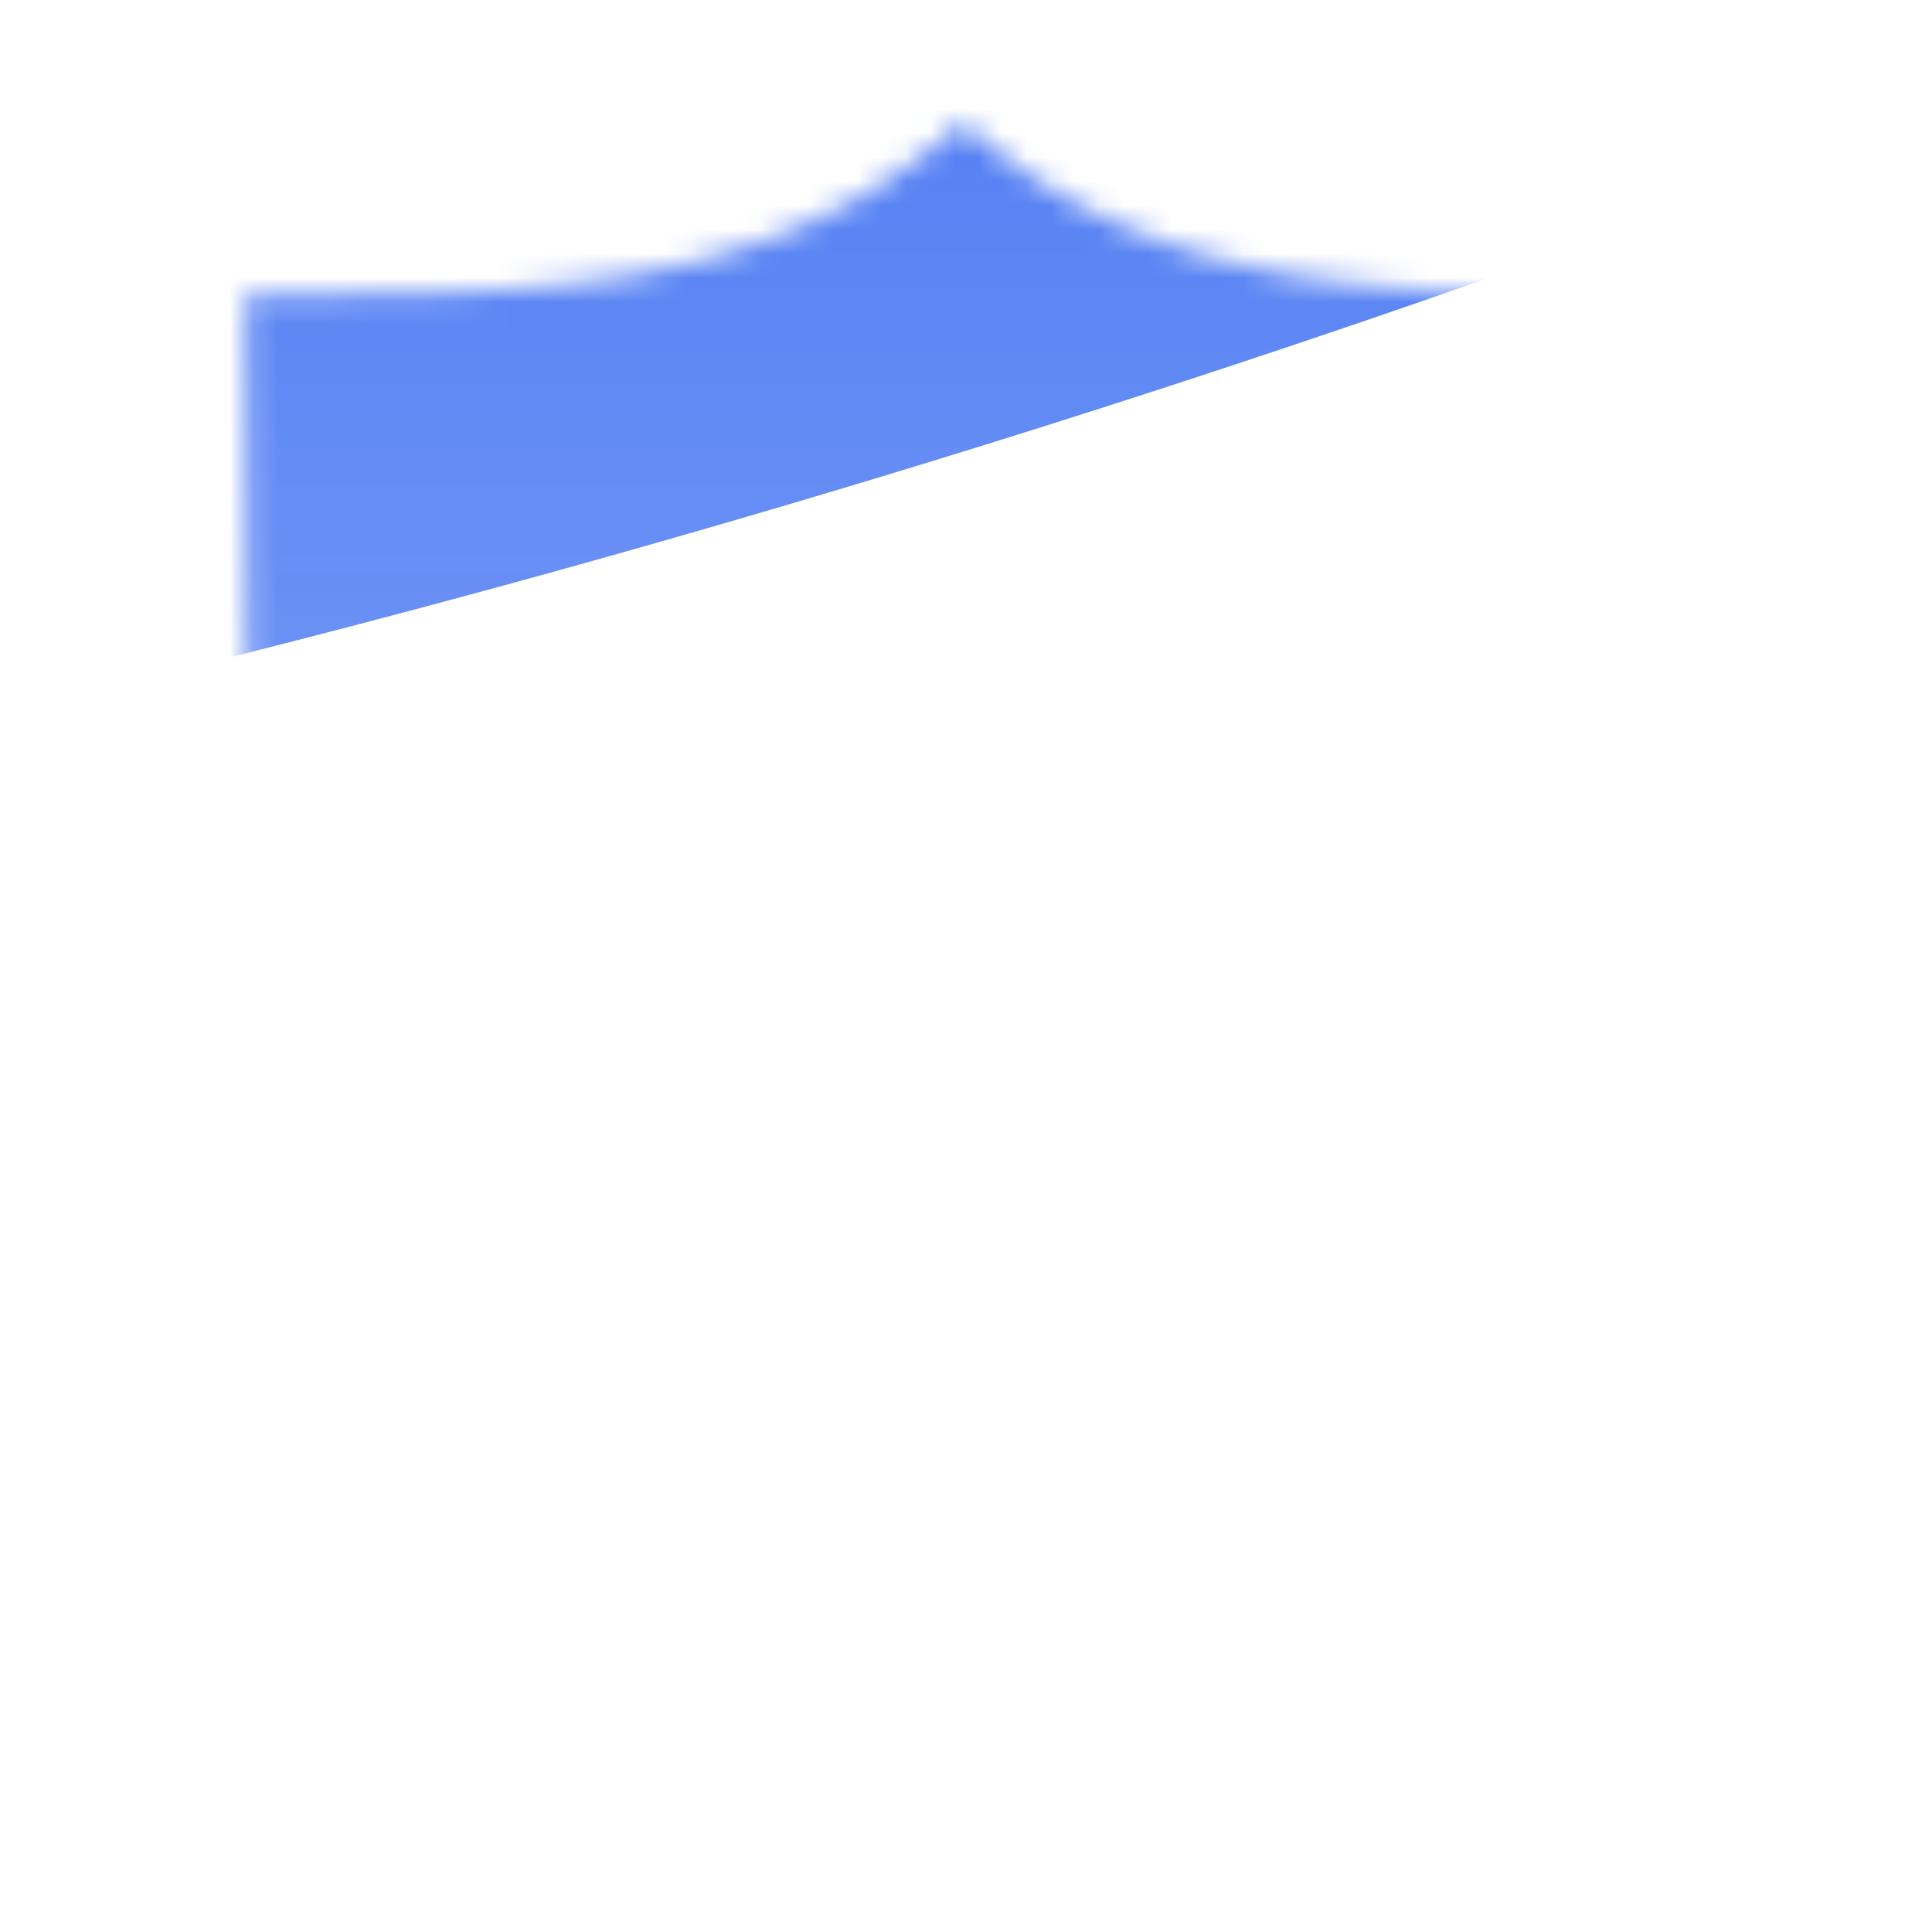 <svg width="80" height="80" fill="none" xmlns="http://www.w3.org/2000/svg"><mask id="b" style="mask-type:alpha" maskUnits="userSpaceOnUse" x="0" y="0" width="80" height="80"><path fill-rule="evenodd" clip-rule="evenodd" d="m40.906 5.953-1.048-.863-1.048.863c-7.576 6.24-17.636 6.228-26.024 6.219h-2.602v30.38c0 11.396 7.537 19.48 14.703 24.599 3.61 2.578 7.21 4.467 9.9 5.711a50.797 50.797 0 0 0 5.071 2.046 50.806 50.806 0 0 0 5.07-2.046c2.692-1.244 6.291-3.133 9.901-5.711 7.166-5.12 14.704-13.203 14.704-24.599v-30.38H66.93c-8.388.01-18.448.02-26.024-6.22ZM22.594 33.598h1.636l.7-2.087h3.182l.7 2.087h1.637l-2.983-8.463h-1.893l-2.98 8.463Zm5.104-3.319-1.146-3.409h-.066l-1.143 3.41h2.355Zm5.166 3.319v-8.463h-1.533v8.463h1.533Zm7.126-5.608h1.546a3.476 3.476 0 0 0-.405-1.256 3.101 3.101 0 0 0-.781-.934 3.365 3.365 0 0 0-1.083-.583 4.207 4.207 0 0 0-1.314-.198c-.738 0-1.4.172-1.984.517-.584.344-1.045.841-1.384 1.491-.339.648-.508 1.427-.508 2.34 0 .908.168 1.688.504 2.338.336.65.796 1.148 1.38 1.492.584.344 1.248.516 1.992.516.504 0 .963-.074 1.376-.223a3.45 3.45 0 0 0 1.083-.628c.308-.27.557-.581.748-.934.192-.352.318-.73.376-1.132l-1.546-.008a1.84 1.84 0 0 1-.707 1.148 1.945 1.945 0 0 1-.599.302c-.22.066-.457.1-.71.1-.458 0-.864-.112-1.22-.335-.352-.226-.63-.56-.834-1-.201-.444-.302-.99-.302-1.637 0-.636.1-1.175.302-1.616.2-.443.48-.78.834-1.008a2.191 2.191 0 0 1 1.224-.347c.259 0 .5.036.723.108a1.813 1.813 0 0 1 1.045.814c.119.195.2.42.244.673Zm5.89-2.855h-3.173v8.463h1.533v-2.86h1.62c.653 0 1.202-.12 1.648-.36a2.45 2.45 0 0 0 1.013-.995c.229-.422.343-.904.343-1.447 0-.537-.114-1.016-.343-1.438a2.423 2.423 0 0 0-1.004-1c-.441-.242-.986-.363-1.637-.363Zm-1.64 4.343h1.413c.38 0 .692-.066.934-.199.242-.132.421-.314.537-.545.119-.232.178-.497.178-.798 0-.3-.06-.564-.178-.793a1.208 1.208 0 0 0-.541-.533c-.242-.13-.555-.194-.938-.194H44.24v3.062Zm4.23 4.12h1.636l.7-2.087h3.182l.701 2.087h1.636l-2.983-8.463h-1.893l-2.979 8.463Zm5.104-3.319L52.43 26.87h-.066l-1.144 3.41h2.355ZM27.857 43.444a1.128 1.128 0 0 0-.488-.843c-.284-.201-.653-.302-1.107-.302-.32 0-.594.048-.823.145a1.218 1.218 0 0 0-.525.392.954.954 0 0 0-.186.566c0 .177.04.33.12.459.083.13.194.24.335.33.14.089.296.163.467.224.17.06.343.111.516.153l.794.198c.32.074.627.175.921.302.298.126.564.286.798.479.237.193.424.426.562.698.138.273.207.593.207.959 0 .496-.127.932-.38 1.31-.254.375-.62.668-1.1.88-.477.21-1.054.314-1.731.314-.659 0-1.23-.102-1.715-.306a2.555 2.555 0 0 1-1.132-.892c-.27-.391-.416-.868-.439-1.43h1.509c.022.295.113.54.273.736.16.195.367.341.623.438.26.096.549.144.868.144.334 0 .626-.05.876-.149.254-.102.452-.242.595-.421.144-.182.217-.394.22-.636a.81.81 0 0 0-.195-.546 1.423 1.423 0 0 0-.533-.364c-.226-.099-.49-.187-.793-.264l-.963-.248c-.697-.179-1.248-.45-1.653-.814-.402-.366-.603-.853-.603-1.459 0-.498.135-.935.405-1.31a2.675 2.675 0 0 1 1.111-.871c.469-.21.999-.315 1.591-.315.6 0 1.127.105 1.579.315.454.206.811.494 1.07.863.259.366.392.788.4 1.265h-1.474Zm10.287 1.905c0 .912-.171 1.693-.513 2.343-.339.647-.801 1.143-1.388 1.487-.584.345-1.247.517-1.988.517-.741 0-1.405-.172-1.992-.517-.584-.347-1.046-.844-1.388-1.492-.339-.65-.508-1.43-.508-2.338 0-.912.169-1.692.508-2.34.341-.65.804-1.147 1.388-1.491.587-.344 1.251-.517 1.992-.517.741 0 1.404.173 1.988.517.587.344 1.05.842 1.388 1.492.342.647.513 1.427.513 2.339Zm-1.542 0c0-.642-.1-1.184-.301-1.624-.199-.444-.474-.779-.827-1.005a2.19 2.19 0 0 0-1.219-.343c-.46 0-.866.115-1.219.343-.352.226-.63.561-.83 1.005-.199.44-.298.982-.298 1.624 0 .642.1 1.184.297 1.628.202.44.479.775.831 1.004a2.21 2.21 0 0 0 1.22.339c.46 0 .865-.113 1.218-.34.353-.228.628-.563.827-1.003.2-.444.301-.986.301-1.628Zm10.002-1.377H45.06a1.923 1.923 0 0 0-.244-.673 1.811 1.811 0 0 0-1.046-.814 2.354 2.354 0 0 0-.723-.108c-.46 0-.867.116-1.223.348-.355.228-.633.564-.835 1.008-.2.44-.301.98-.301 1.616 0 .647.1 1.193.301 1.636.204.44.483.774.835 1 .355.223.762.335 1.22.335.253 0 .49-.033.71-.1.223-.068.423-.169.6-.301a1.84 1.84 0 0 0 .707-1.149l1.544.008c-.058.403-.183.78-.376 1.133-.19.352-.44.664-.748.933-.308.268-.67.477-1.082.629a4.038 4.038 0 0 1-1.377.223c-.743 0-1.407-.172-1.991-.517-.584-.344-1.044-.841-1.38-1.492-.337-.65-.505-1.43-.505-2.338 0-.912.17-1.692.509-2.34.338-.65.8-1.147 1.384-1.491.584-.344 1.245-.517 1.984-.517.47 0 .909.067 1.314.199.404.132.765.326 1.082.582.317.254.577.565.781.934.207.367.342.785.405 1.256Zm3.742 5.608v-1.107l2.939-2.88c.28-.284.515-.536.702-.757.187-.22.328-.434.421-.64.094-.207.141-.427.141-.661 0-.268-.06-.496-.182-.686a1.21 1.21 0 0 0-.5-.447 1.613 1.613 0 0 0-.723-.157c-.278 0-.522.058-.731.174-.21.113-.372.274-.488.483-.113.21-.17.459-.17.748h-1.458c0-.537.122-1.004.368-1.4a2.482 2.482 0 0 1 1.012-.922c.433-.218.928-.327 1.488-.327.567 0 1.066.107 1.496.319.43.212.763.502 1 .871.24.37.36.791.36 1.265 0 .317-.062.628-.183.934-.121.306-.334.645-.64 1.017-.303.371-.729.822-1.277 1.35l-1.459 1.484v.058h3.686v1.281h-5.802ZM21.094 37.455h-.364v.727H57.821v-.727H21.094Z" fill="url(#a)"/></mask><g mask="url(#b)"><path fill="url(#c)" d="M10 .215h635v79H10z"/><g filter="url(#d)"><ellipse cx="28.107" cy="-61.832" rx="220" ry="80.261" transform="rotate(-18.58 28.107 -61.832)" fill="#4474F2" fill-opacity=".9"/></g><ellipse cx="607.271" cy="130.707" rx="220" ry="76.5" transform="rotate(-6.853 607.271 130.707)" fill="#DB75F5" fill-opacity=".7"/></g><defs><linearGradient id="a" x1="39.858" y1="5.09" x2="39.858" y2="74.908" gradientUnits="userSpaceOnUse"><stop stop-color="#fff"/><stop offset="1" stop-color="#fff" stop-opacity=".6"/></linearGradient><linearGradient id="c" x1="327.5" y1=".215" x2="327.5" y2="79.215" gradientUnits="userSpaceOnUse"><stop stop-color="#fff"/><stop offset="1" stop-color="#fff" stop-opacity=".4"/></linearGradient><filter id="d" x="-482.012" y="-465.281" width="1020.23" height="806.898" filterUnits="userSpaceOnUse" color-interpolation-filters="sRGB"><feFlood flood-opacity="0" result="BackgroundImageFix"/><feBlend in="SourceGraphic" in2="BackgroundImageFix" result="shape"/><feGaussianBlur stdDeviation="150" result="effect1_foregroundBlur_25353_1838"/></filter></defs></svg>